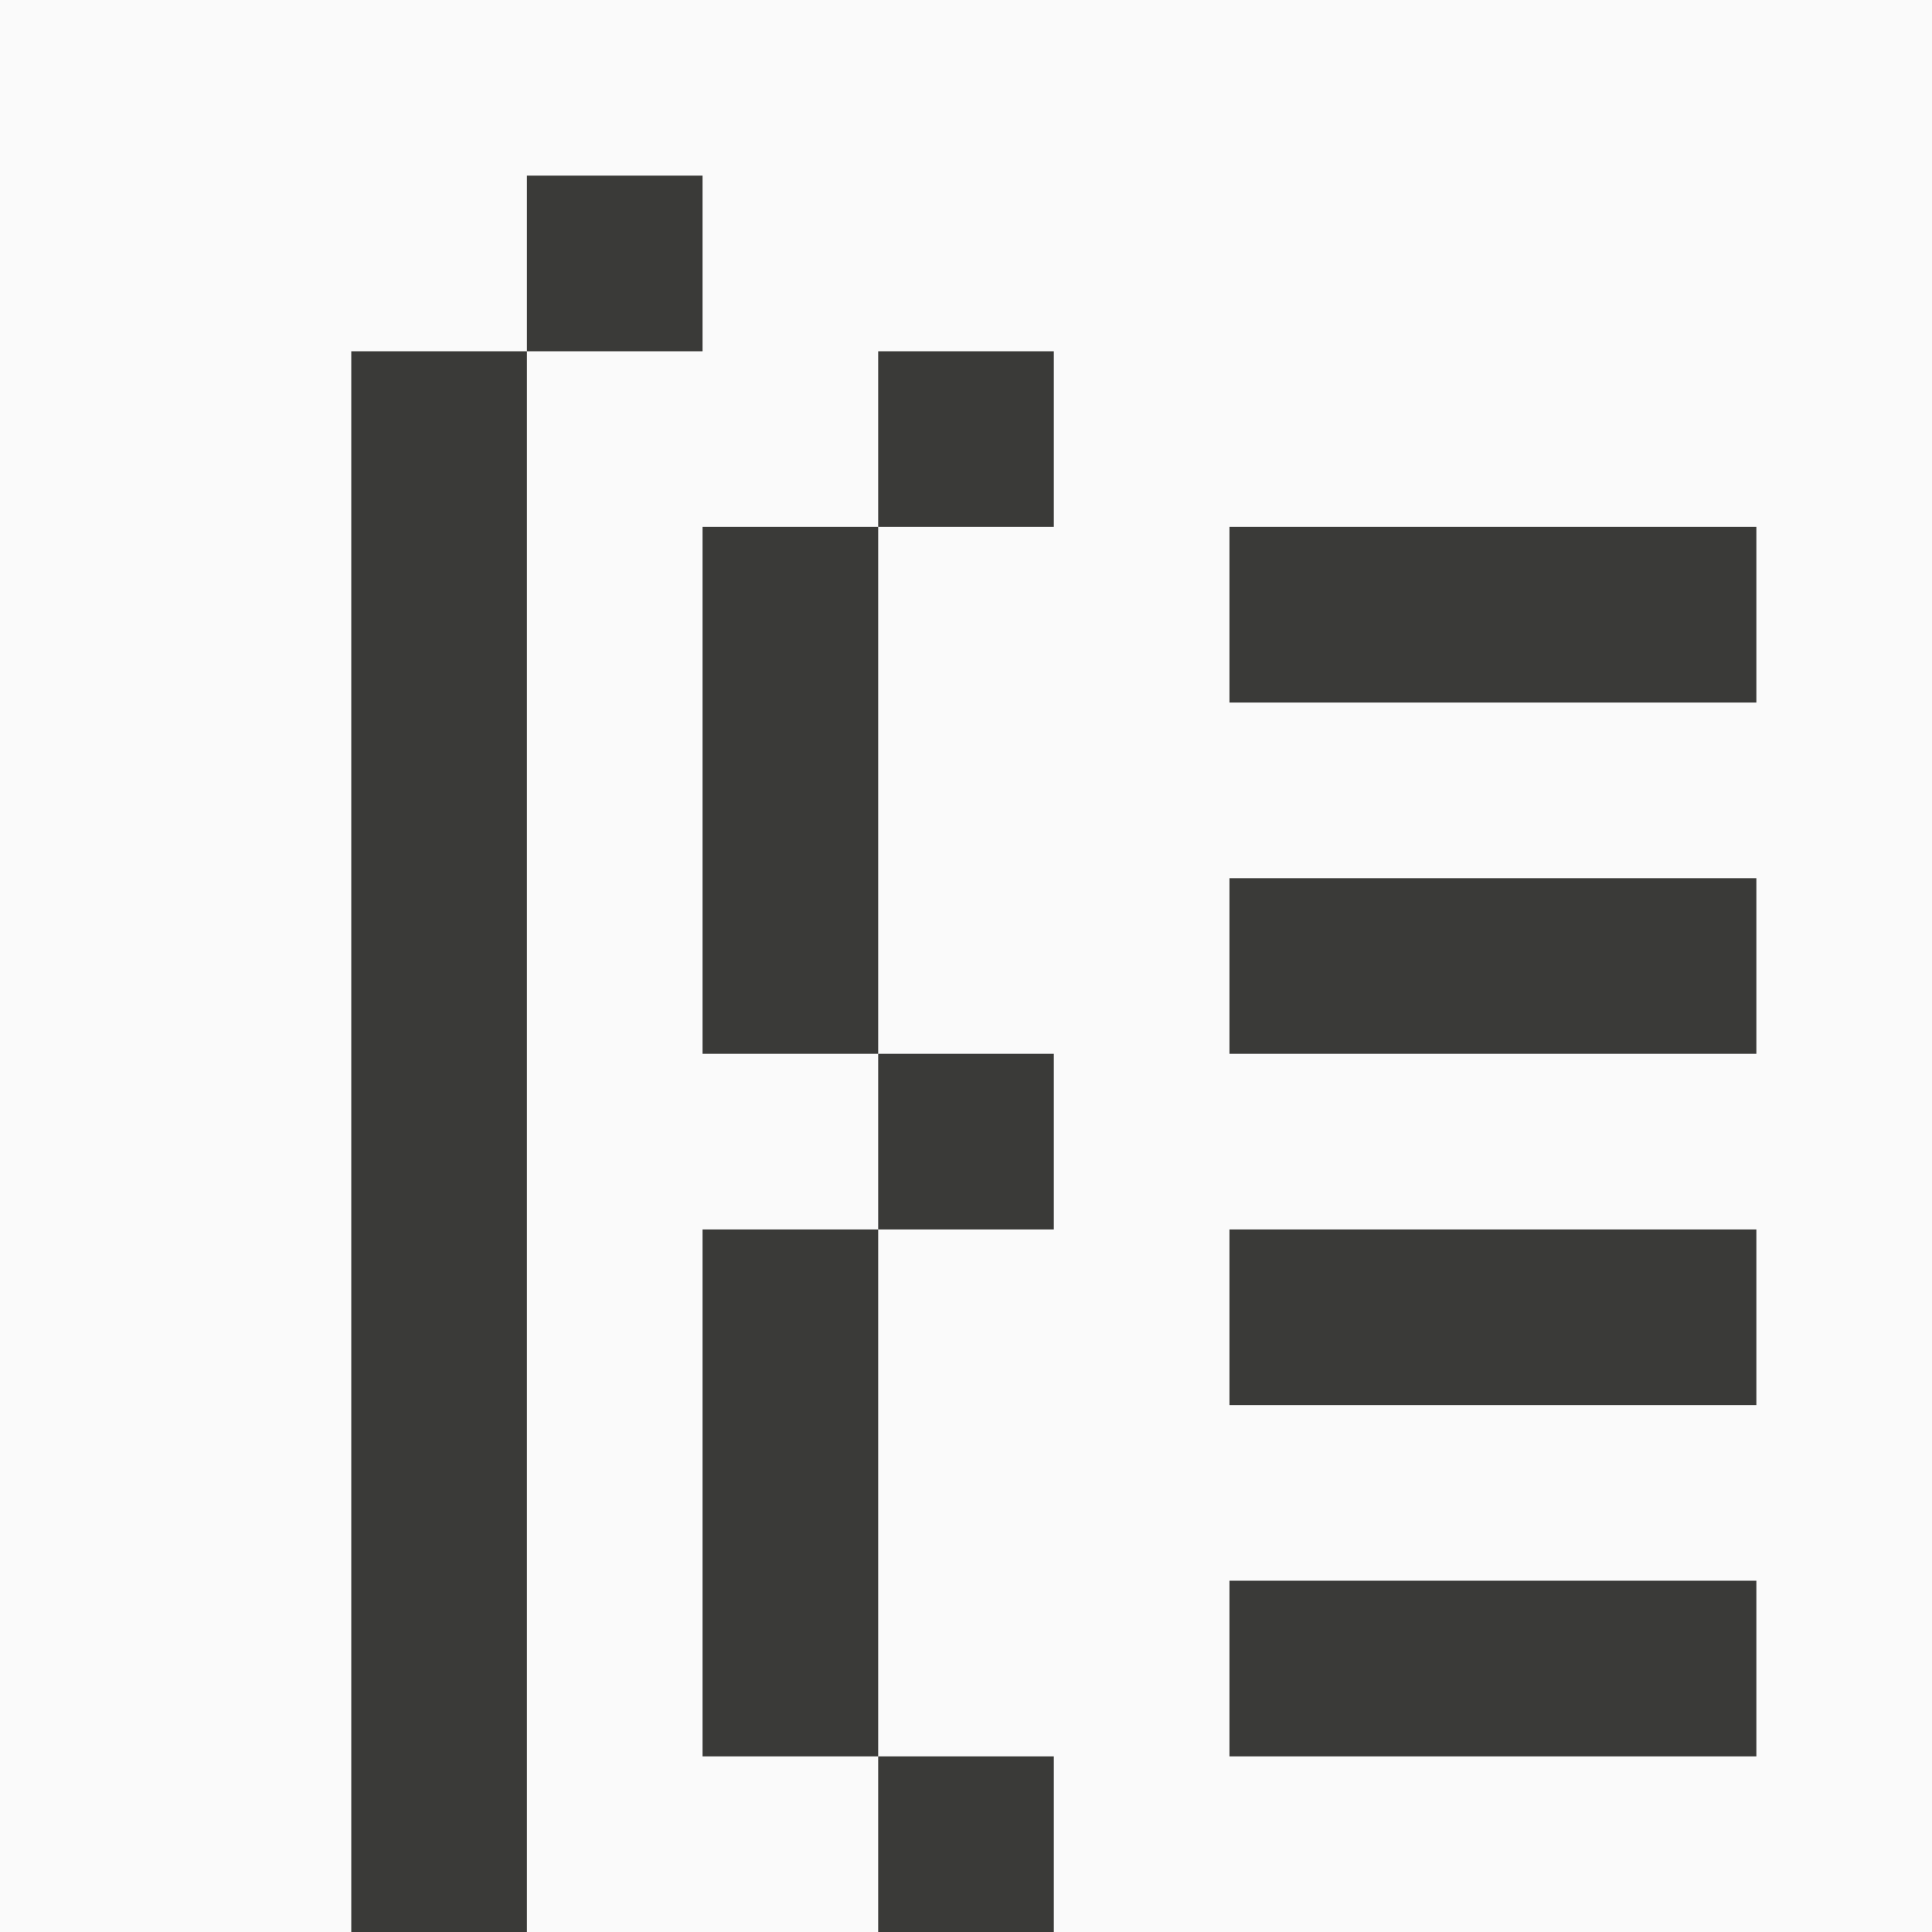 <svg height="11" width="11" xmlns="http://www.w3.org/2000/svg"><path d="m0 0h11v11h-11z" fill="#fafafa"/><g fill="#3a3a38"><path d="m7 3h3v1h-3z"/><path d="m7 5h3v1h-3z"/><path d="m7 7h3v1h-3z"/><path d="m7 9h3v1h-3z"/><path d="m4 3h1v3h-1z"/><path d="m5 2h1v1h-1z"/><path d="m5 6h1v1h-1z"/><path d="m4 7h1v3h-1z"/><path d="m5 10h1v1h-1z"/><path d="m2 2h1v9h-1z"/><path d="m3 1h1v1h-1z"/></g></svg>